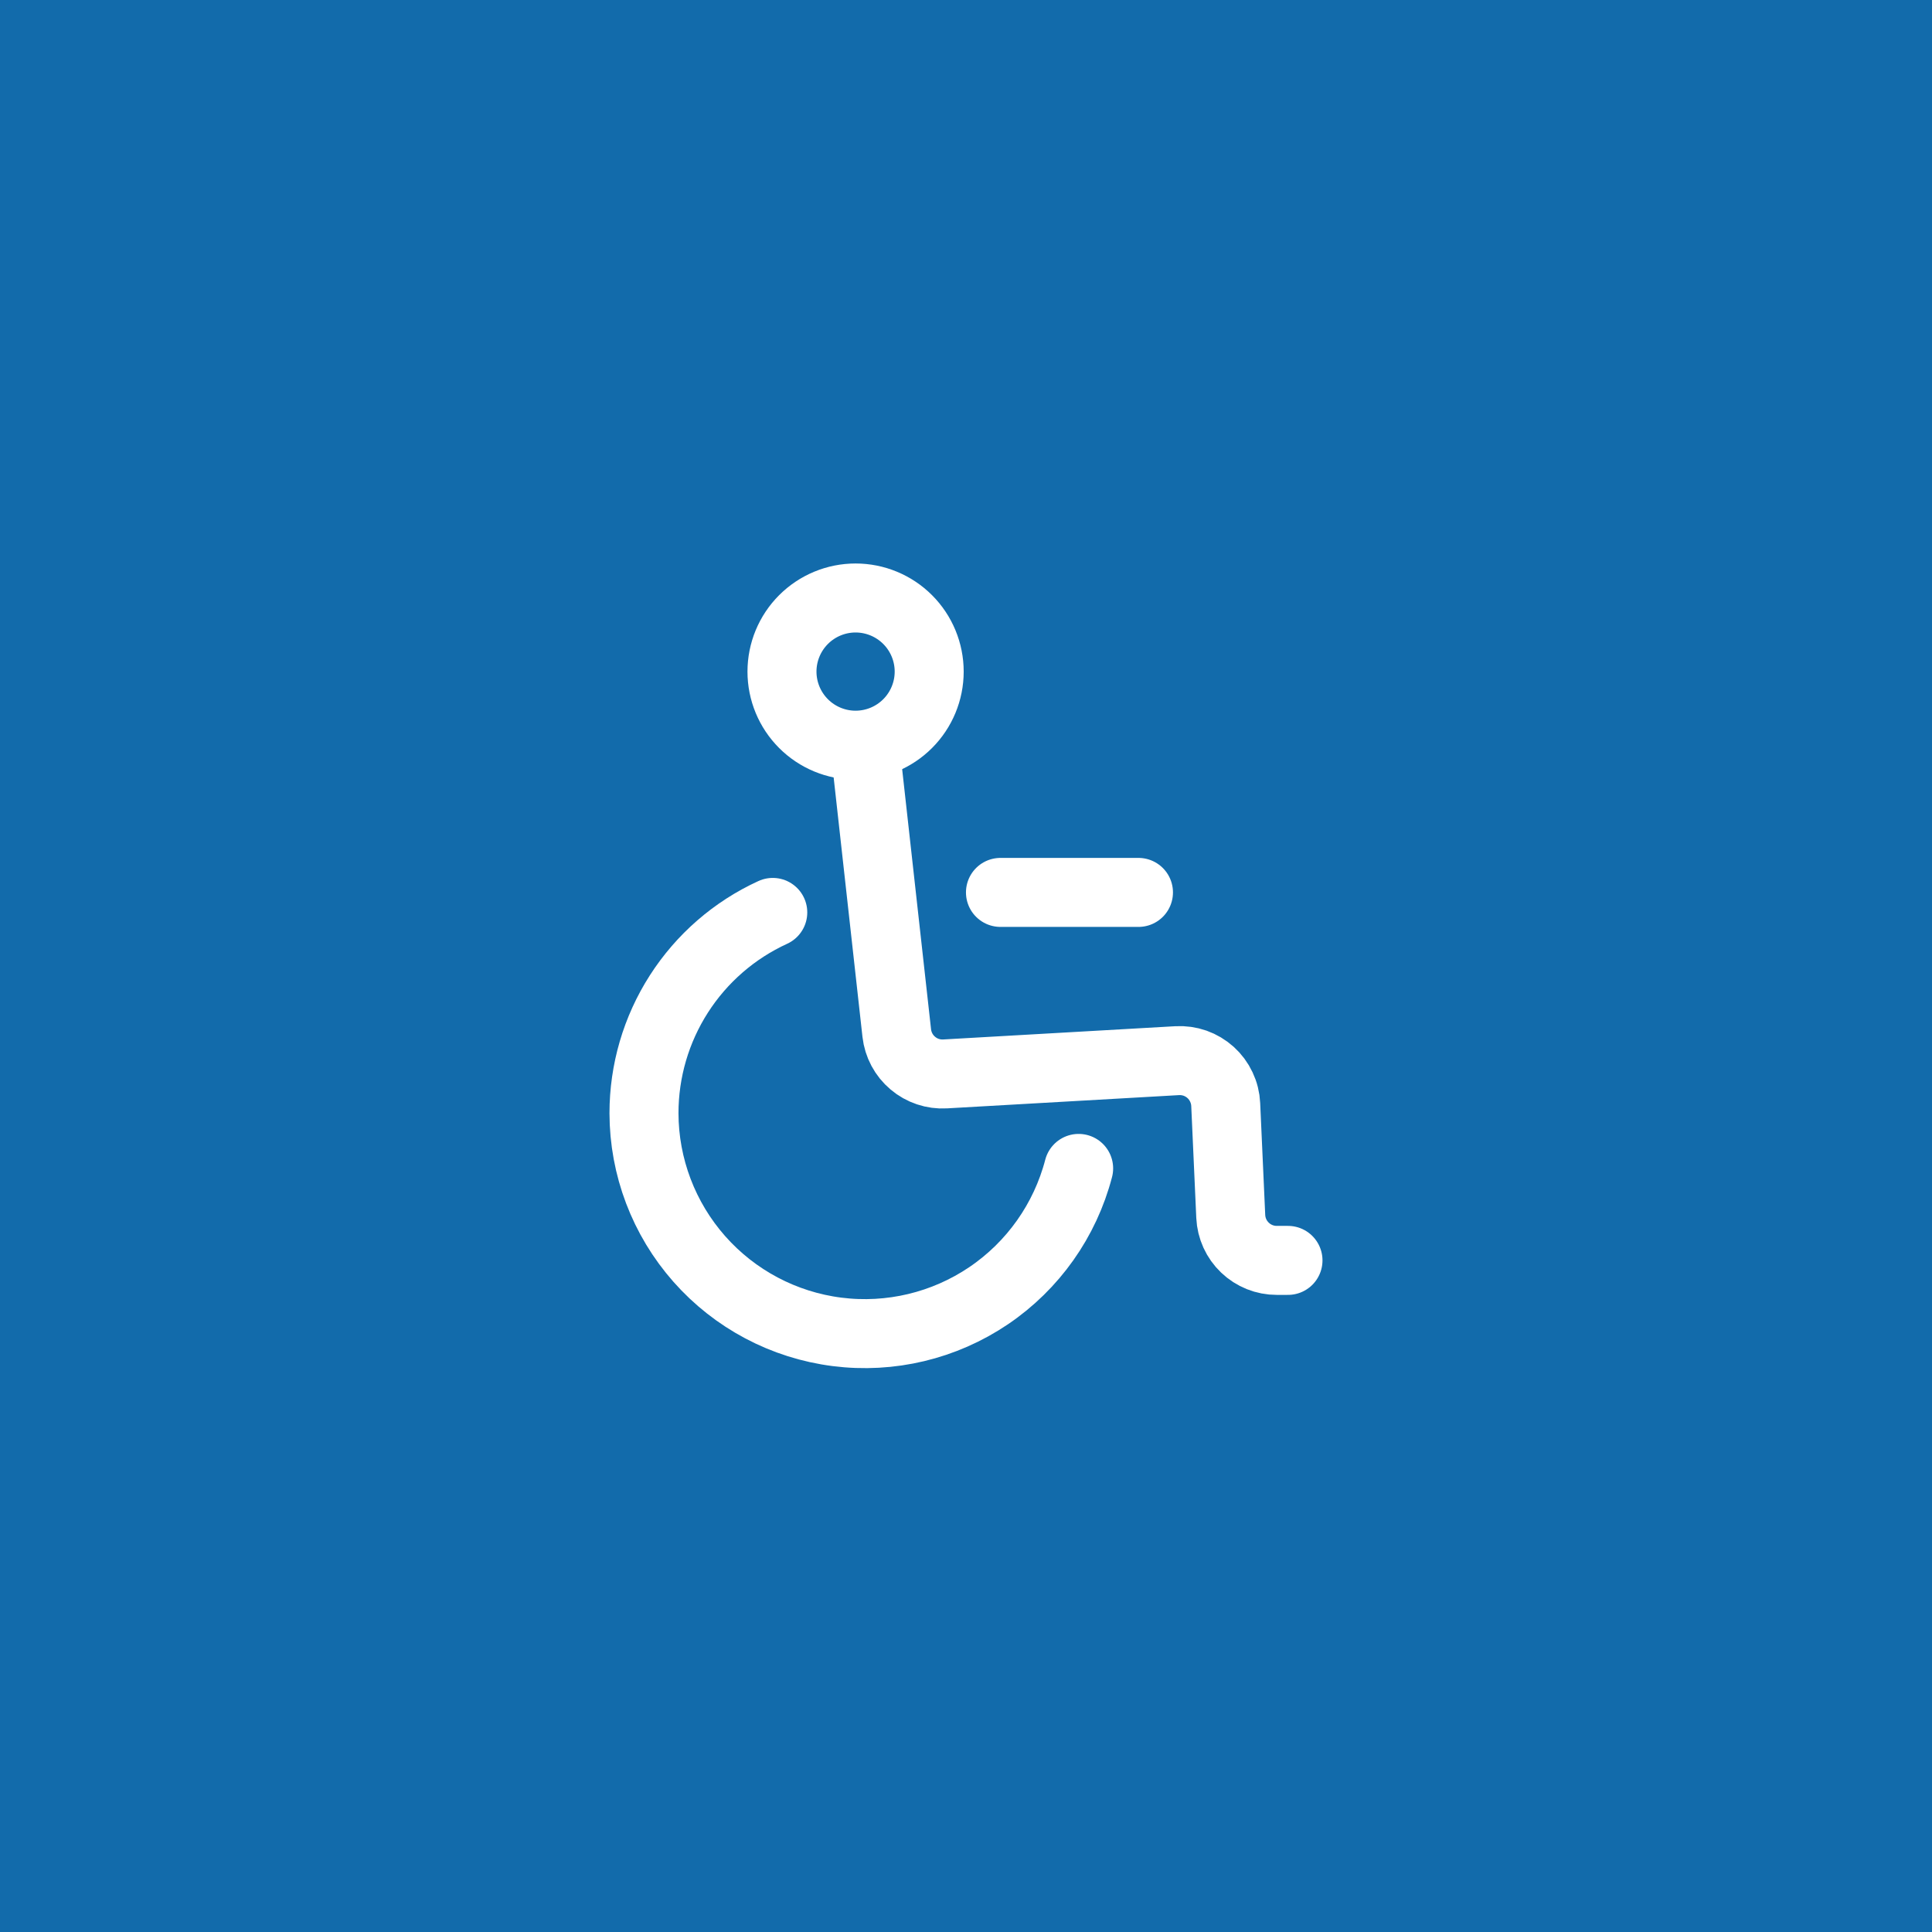<svg xmlns="http://www.w3.org/2000/svg" width="56" height="56" viewBox="0 0 56 56" fill="none"><rect width="56" height="56" fill="#126BAB"></rect><path d="M31.265 33.867C30.872 35.373 29.945 36.684 28.657 37.556C27.368 38.428 25.806 38.801 24.262 38.605C22.718 38.409 21.299 37.657 20.269 36.491C19.239 35.324 18.669 33.823 18.666 32.267C18.666 31.041 19.017 29.841 19.679 28.809C20.341 27.777 21.285 26.957 22.399 26.447" stroke="white" stroke-width="2" stroke-linecap="round" stroke-linejoin="round"></path><path d="M25.066 21.6L25.993 29.944C26.031 30.283 26.197 30.595 26.458 30.815C26.718 31.036 27.054 31.148 27.394 31.128L34.12 30.744C34.296 30.734 34.472 30.759 34.639 30.817C34.805 30.876 34.958 30.967 35.089 31.085C35.22 31.203 35.326 31.346 35.401 31.506C35.477 31.666 35.52 31.838 35.528 32.015L35.674 35.26C35.69 35.603 35.837 35.927 36.086 36.164C36.334 36.401 36.664 36.534 37.008 36.533H37.333" stroke="white" stroke-width="2" stroke-linecap="round" stroke-linejoin="round"></path><path d="M28.999 25.867H32.999M26.933 19.467C26.933 20.032 26.708 20.575 26.308 20.975C25.908 21.375 25.365 21.6 24.799 21.6C24.234 21.6 23.691 21.375 23.291 20.975C22.891 20.575 22.666 20.032 22.666 19.467C22.666 18.901 22.891 18.358 23.291 17.958C23.691 17.558 24.234 17.333 24.799 17.333C25.365 17.333 25.908 17.558 26.308 17.958C26.708 18.358 26.933 18.901 26.933 19.467Z" stroke="white" stroke-width="2" stroke-linecap="round" stroke-linejoin="round"></path></svg>